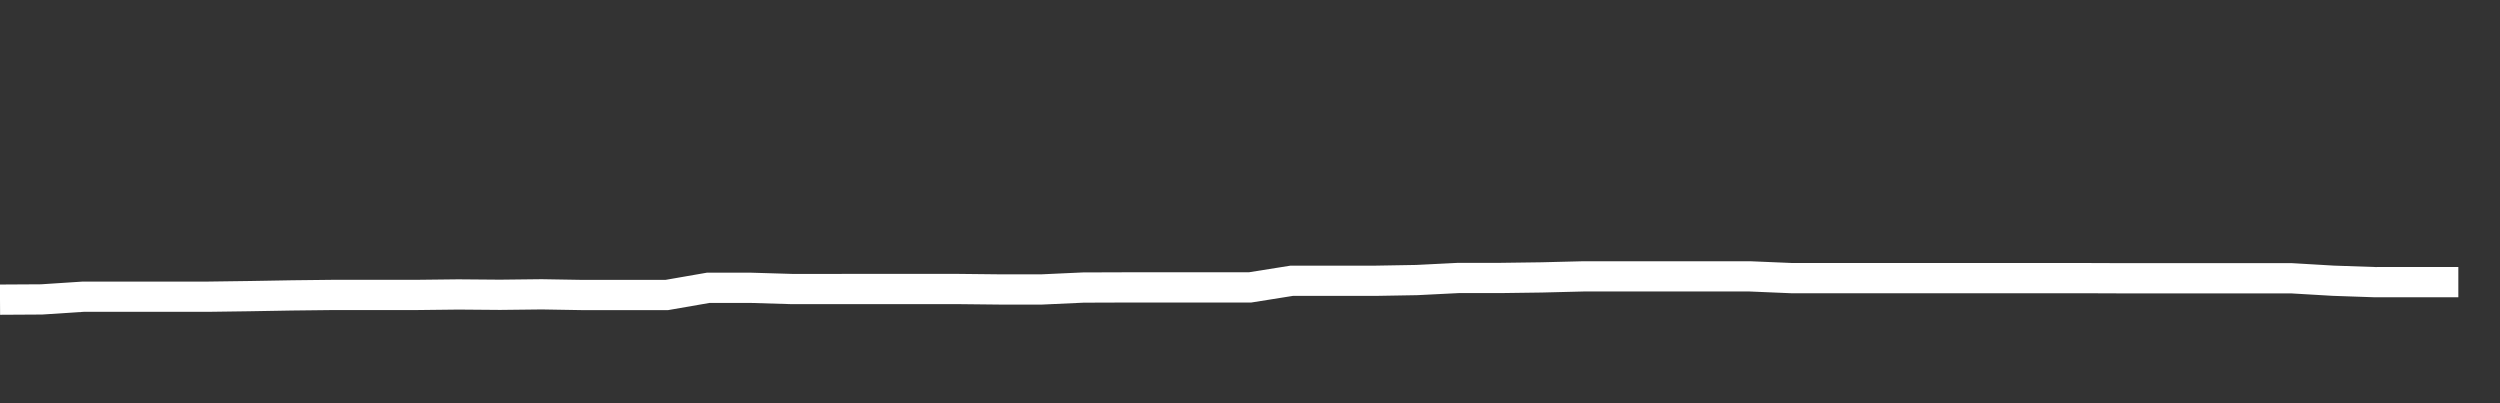 <svg xmlns="http://www.w3.org/2000/svg" width="248" height="40" viewBox="0 0 248 40" shape-rendering="auto"><rect x="0" y="0" width="248" height="40" fill="#333333" stroke="none"/><polyline points="0, 29.726 4.133, 29.702 8.267, 29.432 12.4, 29.432 16.533, 29.432 20.667, 29.432 24.8, 29.376 28.933, 29.304 33.067, 29.257 37.2, 29.257 41.333, 29.257 45.467, 29.21 49.6, 29.244 53.733, 29.197 57.867, 29.266 62, 29.266 66.133, 29.266 70.267, 28.548 74.4, 28.548 78.533, 28.671 82.667, 28.671 86.8, 28.67 90.933, 28.67 95.067, 28.67 99.2, 28.714 103.333, 28.714 107.467, 28.525 111.6, 28.511 115.733, 28.511 119.867, 28.511 124, 28.511 128.133, 27.853 132.267, 27.853 136.4, 27.853 140.533, 27.782 144.667, 27.575 148.8, 27.575 152.933, 27.519 157.067, 27.416 161.2, 27.416 165.333, 27.416 169.467, 27.416 173.6, 27.416 177.733, 27.59 181.867, 27.59 186, 27.59 190.133, 27.59 194.267, 27.59 198.4, 27.59 202.533, 27.59 206.667, 27.59 210.8, 27.605 214.933, 27.605 219.067, 27.605 223.2, 27.605 227.333, 27.605 231.467, 27.848 235.6, 27.99 239.733, 27.986 243.867, 27.986 248" stroke="#fff" stroke-width="3" stroke-opacity="1" fill="none" fill-opacity="0"></polyline></svg>